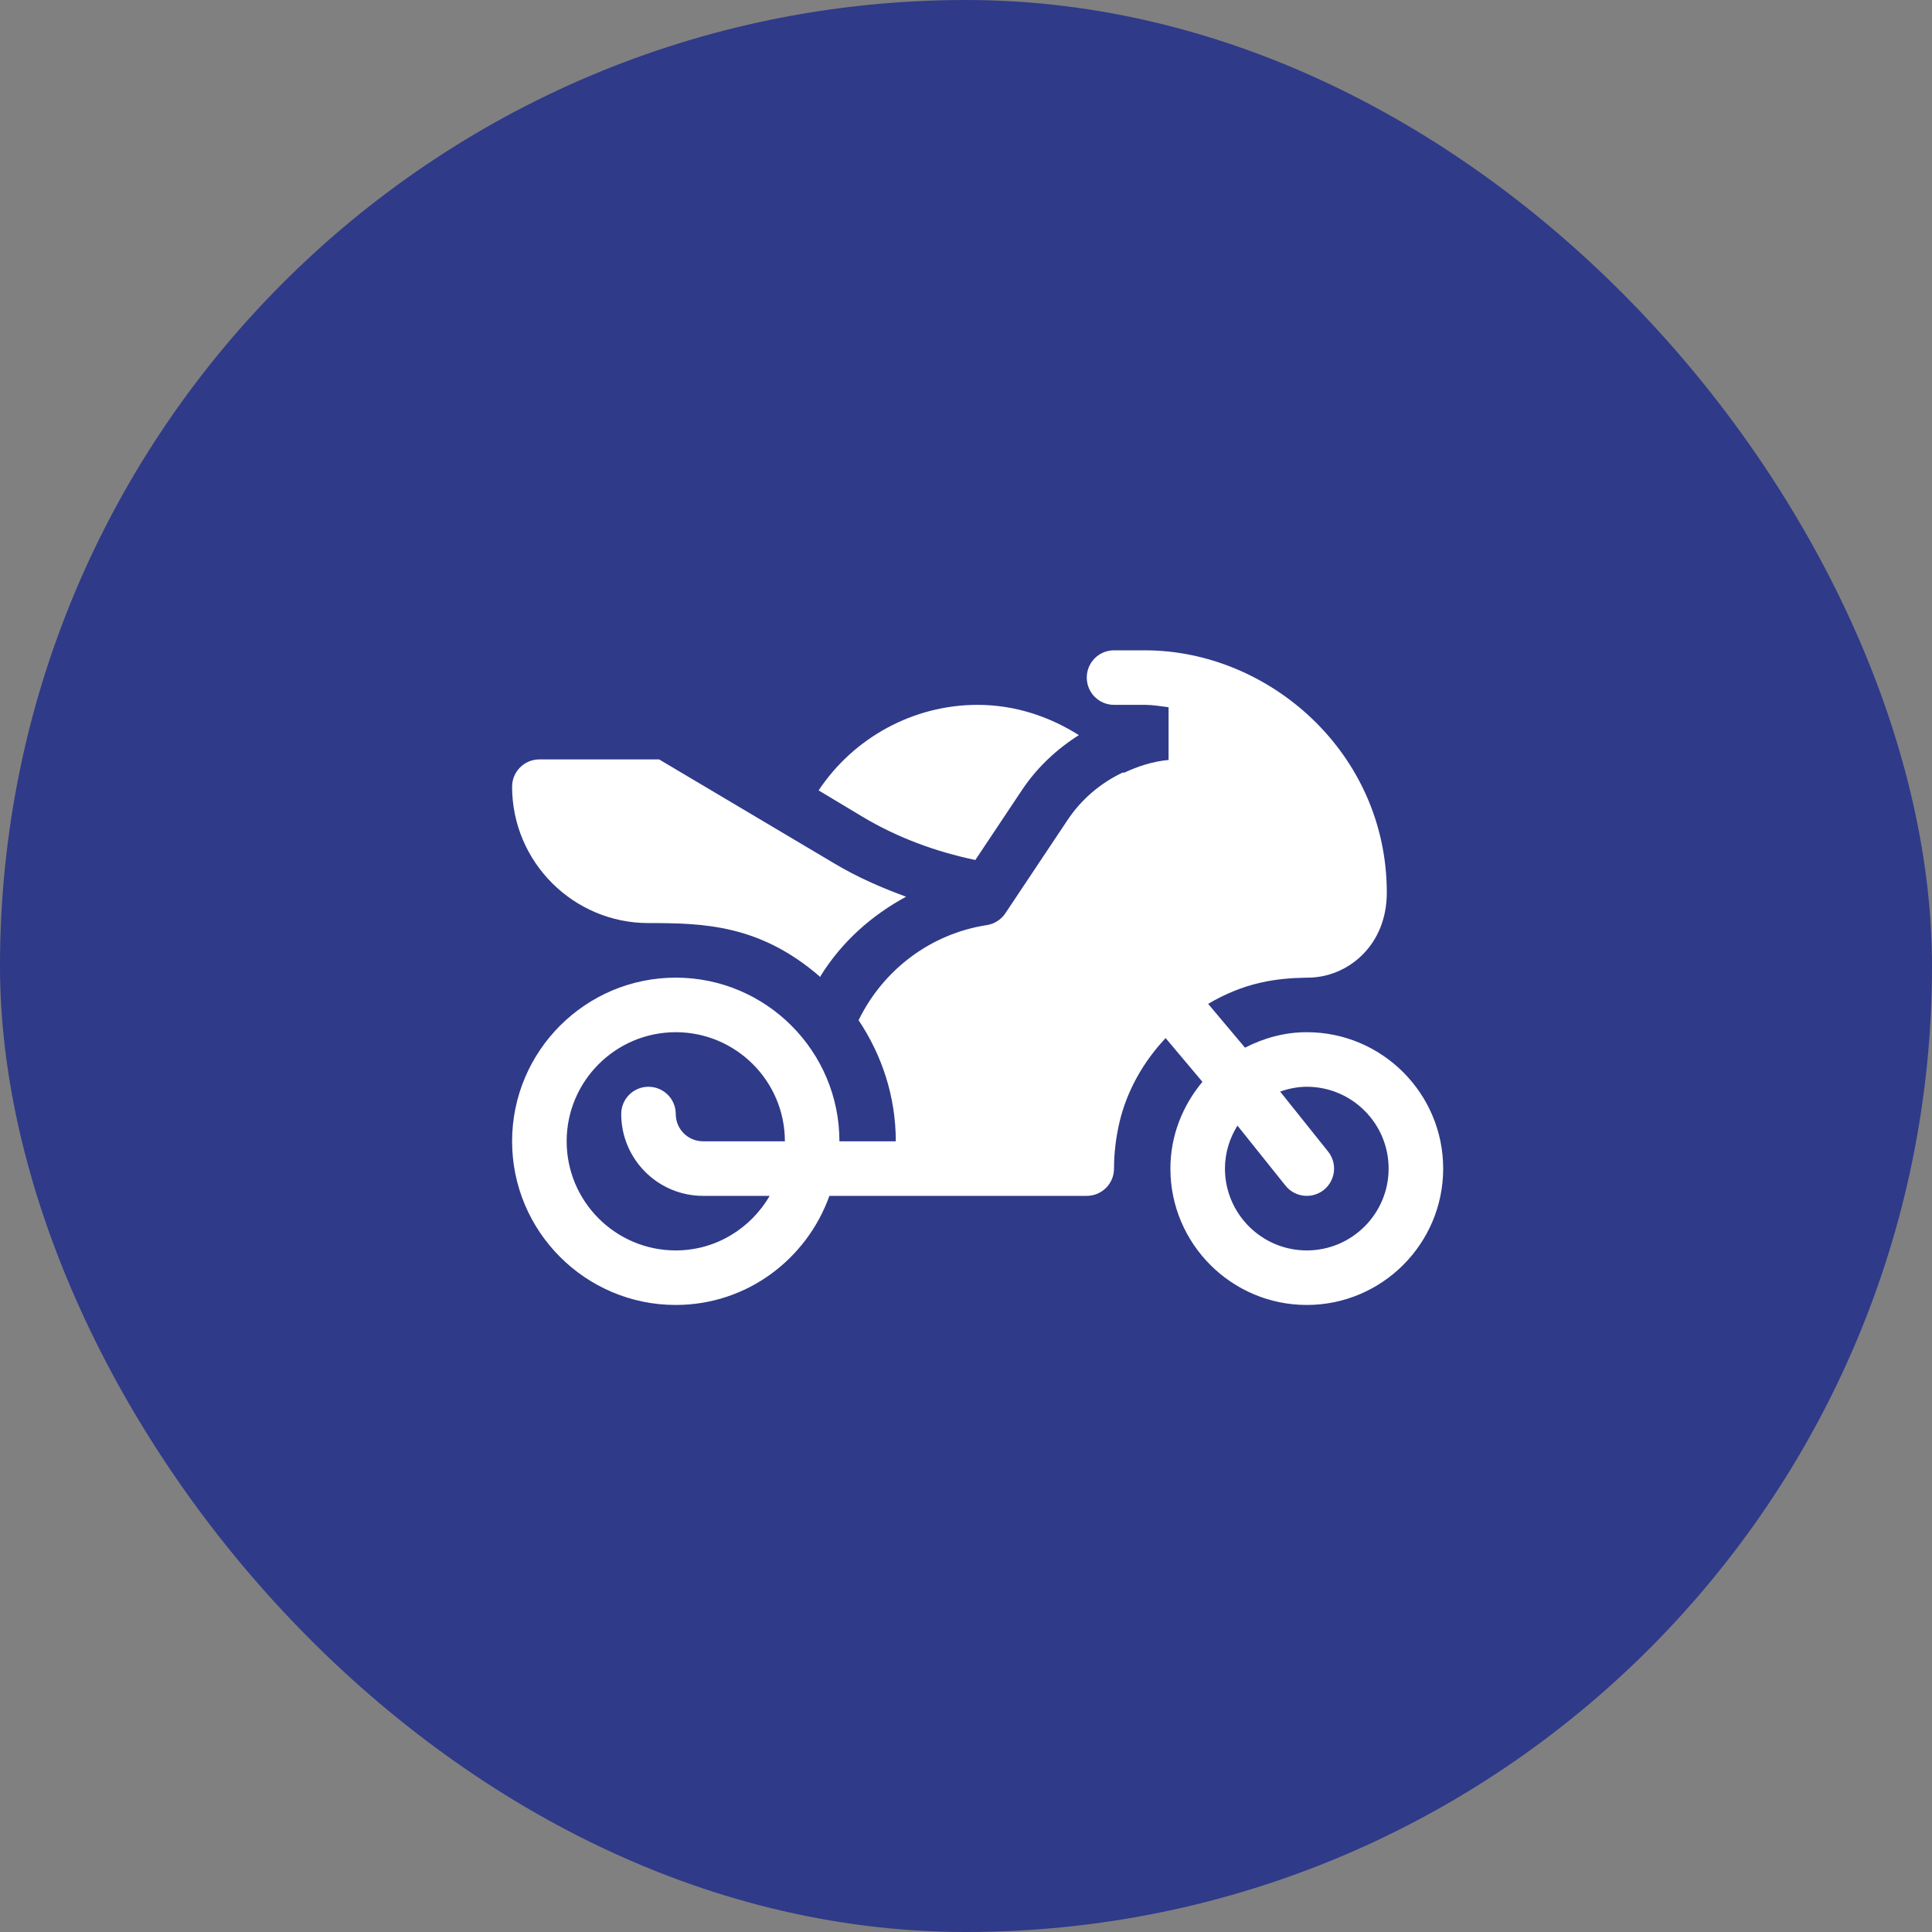 <?xml version="1.0" encoding="UTF-8"?> <svg xmlns="http://www.w3.org/2000/svg" width="83" height="83" viewBox="0 0 83 83" fill="none"><rect x="0" y="0" width="83" height="83" fill="#808080" stroke="none"/><rect width="83" height="83" rx="41.5" fill="#2F3A89"></rect><g clip-path="url(#clip0_1324:4656)"><path d="M56.141 44.344C55.181 44.344 54.287 44.598 53.486 45.009L51.903 43.127C52.605 42.712 53.364 42.392 54.167 42.213C54.822 42.065 55.471 42.011 56.147 42.001C57.02 42.008 57.88 41.663 58.523 41.026C59.194 40.362 59.578 39.439 59.578 38.347C59.578 32.345 54.522 27.938 49.184 27.938H47.859C47.212 27.938 46.688 28.462 46.688 29.109C46.688 29.757 47.212 30.281 47.859 30.281H49.184C49.533 30.281 49.866 30.341 50.203 30.385V32.649C49.523 32.711 48.882 32.921 48.275 33.204C48.268 33.195 48.258 33.189 48.251 33.18C47.289 33.63 46.459 34.333 45.859 35.234L43.191 39.235C43.008 39.508 42.72 39.693 42.394 39.743C40.021 40.108 37.965 41.62 36.885 43.829C37.886 45.325 38.484 47.107 38.484 49.031H36.062C36.062 45.154 32.908 42 29.031 42C25.154 42 22 45.154 22 49.031C22 52.908 25.154 56.062 29.031 56.062C32.083 56.062 34.66 54.097 35.631 51.375H46.688C47.335 51.375 47.859 50.851 47.859 50.203C47.859 49.552 47.937 48.887 48.09 48.228C48.409 46.86 49.12 45.614 50.076 44.597L51.657 46.476C50.811 47.492 50.281 48.781 50.281 50.203C50.281 53.434 52.91 56.062 56.141 56.062C59.371 56.062 62 53.434 62 50.203C62 46.972 59.371 44.344 56.141 44.344ZM29.031 53.719C26.446 53.719 24.344 51.616 24.344 49.031C24.344 46.446 26.446 44.344 29.031 44.344C31.616 44.344 33.719 46.446 33.719 49.031H30.203C29.556 49.031 29.031 48.506 29.031 47.859C29.031 47.212 28.507 46.688 27.859 46.688C27.212 46.688 26.688 47.212 26.688 47.859C26.688 49.798 28.265 51.375 30.203 51.375H33.067C32.254 52.769 30.759 53.719 29.031 53.719ZM56.141 53.719C54.202 53.719 52.625 52.142 52.625 50.203C52.625 49.524 52.827 48.895 53.162 48.357L55.225 50.935C55.633 51.444 56.37 51.52 56.873 51.119C57.378 50.713 57.46 49.977 57.056 49.471L54.996 46.895C55.356 46.77 55.737 46.688 56.141 46.688C58.079 46.688 59.656 48.265 59.656 50.203C59.656 52.142 58.079 53.719 56.141 53.719Z" fill="white"></path><path d="M41.901 36.946L43.909 33.934C44.551 32.971 45.392 32.189 46.348 31.581C45.062 30.769 43.58 30.281 42 30.281C39.231 30.281 36.673 31.693 35.168 33.956L37.042 35.081C38.548 35.984 40.197 36.589 41.901 36.946Z" fill="white"></path><path d="M35.836 37.09L28.316 32.625H23.172C22.524 32.625 22 33.149 22 33.797C22 37.028 24.629 39.656 27.859 39.656C30.203 39.656 32.635 39.707 35.24 41.972C35.25 41.953 35.25 41.932 35.262 41.914C36.171 40.453 37.454 39.319 38.926 38.523C37.861 38.133 36.818 37.679 35.836 37.09Z" fill="white"></path></g><defs><clipPath id="clip0_1324:4656"><rect width="40" height="40" fill="white" transform="translate(22 22)"></rect></clipPath></defs></svg> 